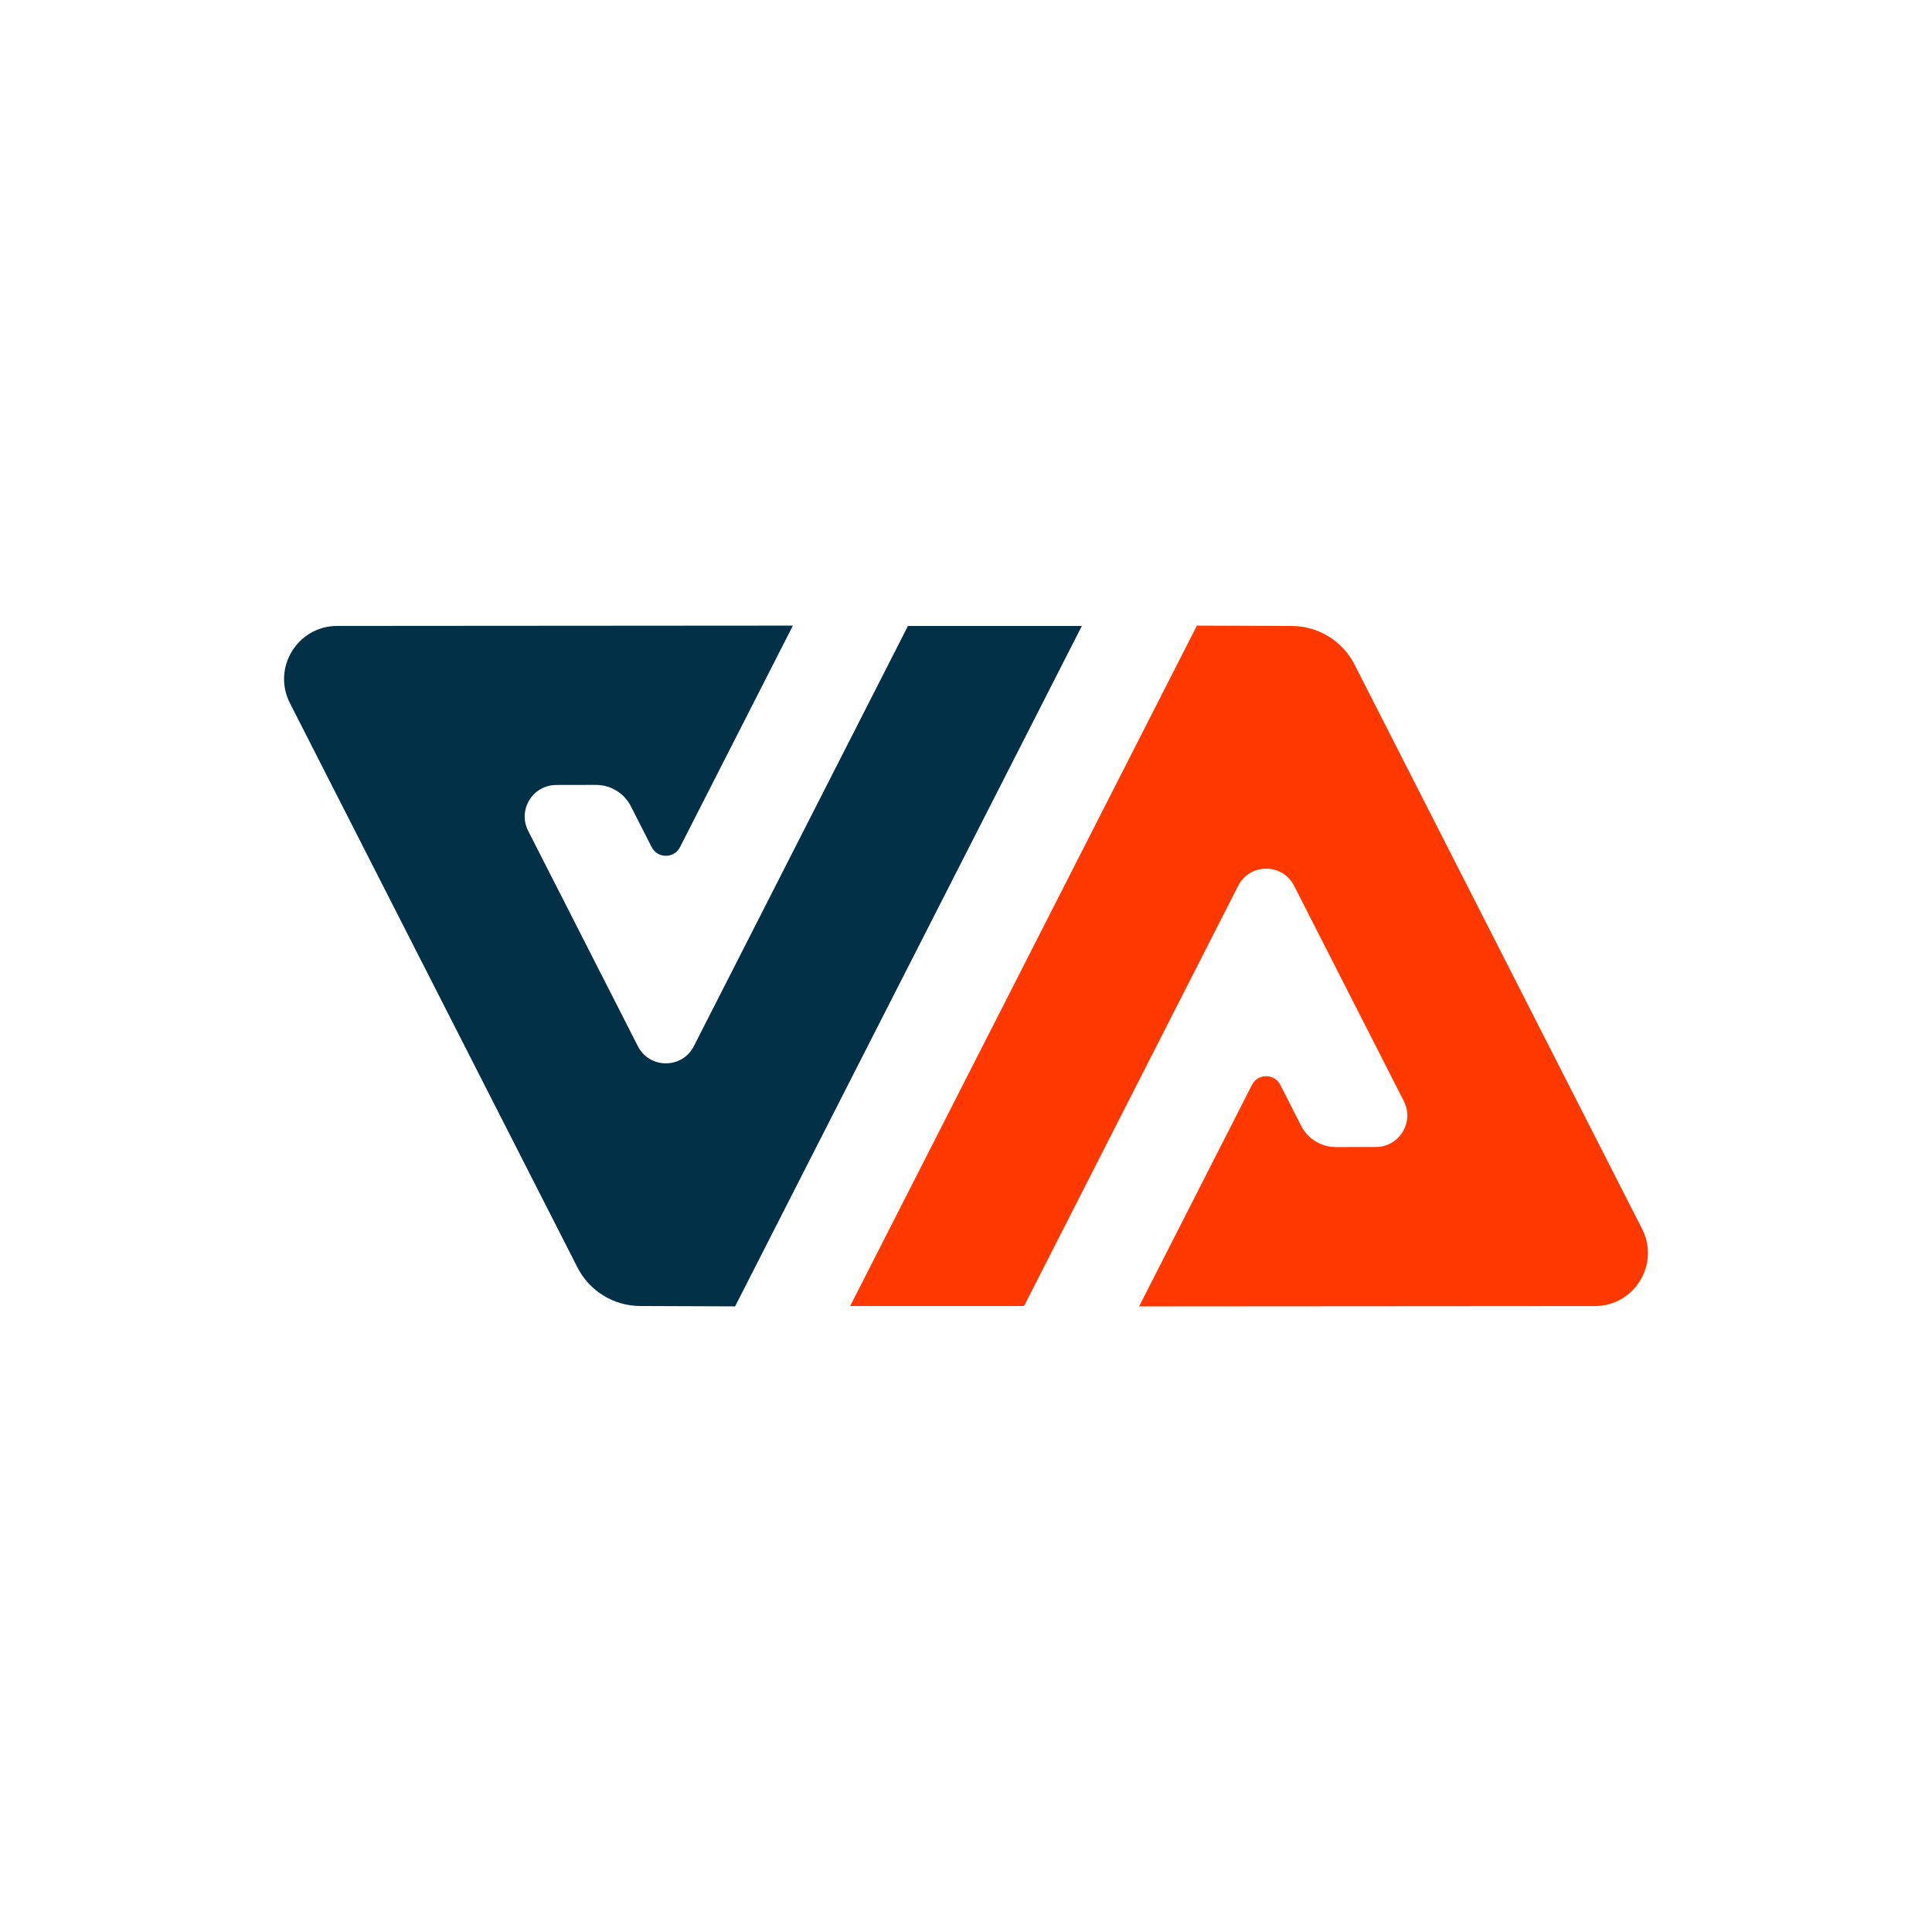 <svg viewBox="0 0 2000 2000" xmlns="http://www.w3.org/2000/svg" data-name="Layer 4" id="Layer_4">
  <defs>
    <style>
      .cls-1 {
        fill: #ff3800;
      }

      .cls-2 {
        fill: #023047;
      }
    </style>
  </defs>
  <path d="m939.89,648.02l-221.64,435c-12.06,23.67-45.87,23.67-57.93,0l-113.57-222.9c-11.06-21.71,4.68-47.46,29.05-47.5l41.14-.08c15.24-.03,29.2,8.51,36.12,22.09l21.55,42.3c6.11,11.99,23.24,11.99,29.35,0l32.92-64.6,83.92-164.7-471.74.33c-41.02.03-67.56,43.36-48.93,79.91l297.67,584.21c12.43,24.39,37.45,39.79,64.82,39.9l98.36.38,358.95-704.34h-180.03Z" class="cls-2"></path>
  <path d="m1060.11,1351.98l221.64-435c12.06-23.67,45.87-23.67,57.93,0l113.57,222.9c11.06,21.71-4.68,47.46-29.05,47.5l-41.14.08c-15.24.03-29.2-8.51-36.12-22.09l-21.55-42.3c-6.11-11.99-23.24-11.99-29.35,0l-32.92,64.6-83.92,164.7,471.74-.33c41.02-.03,67.56-43.36,48.93-79.91l-297.67-584.21c-12.43-24.39-37.45-39.79-64.82-39.9l-98.36-.38-358.95,704.34h180.03Z" class="cls-1"></path>
</svg>
